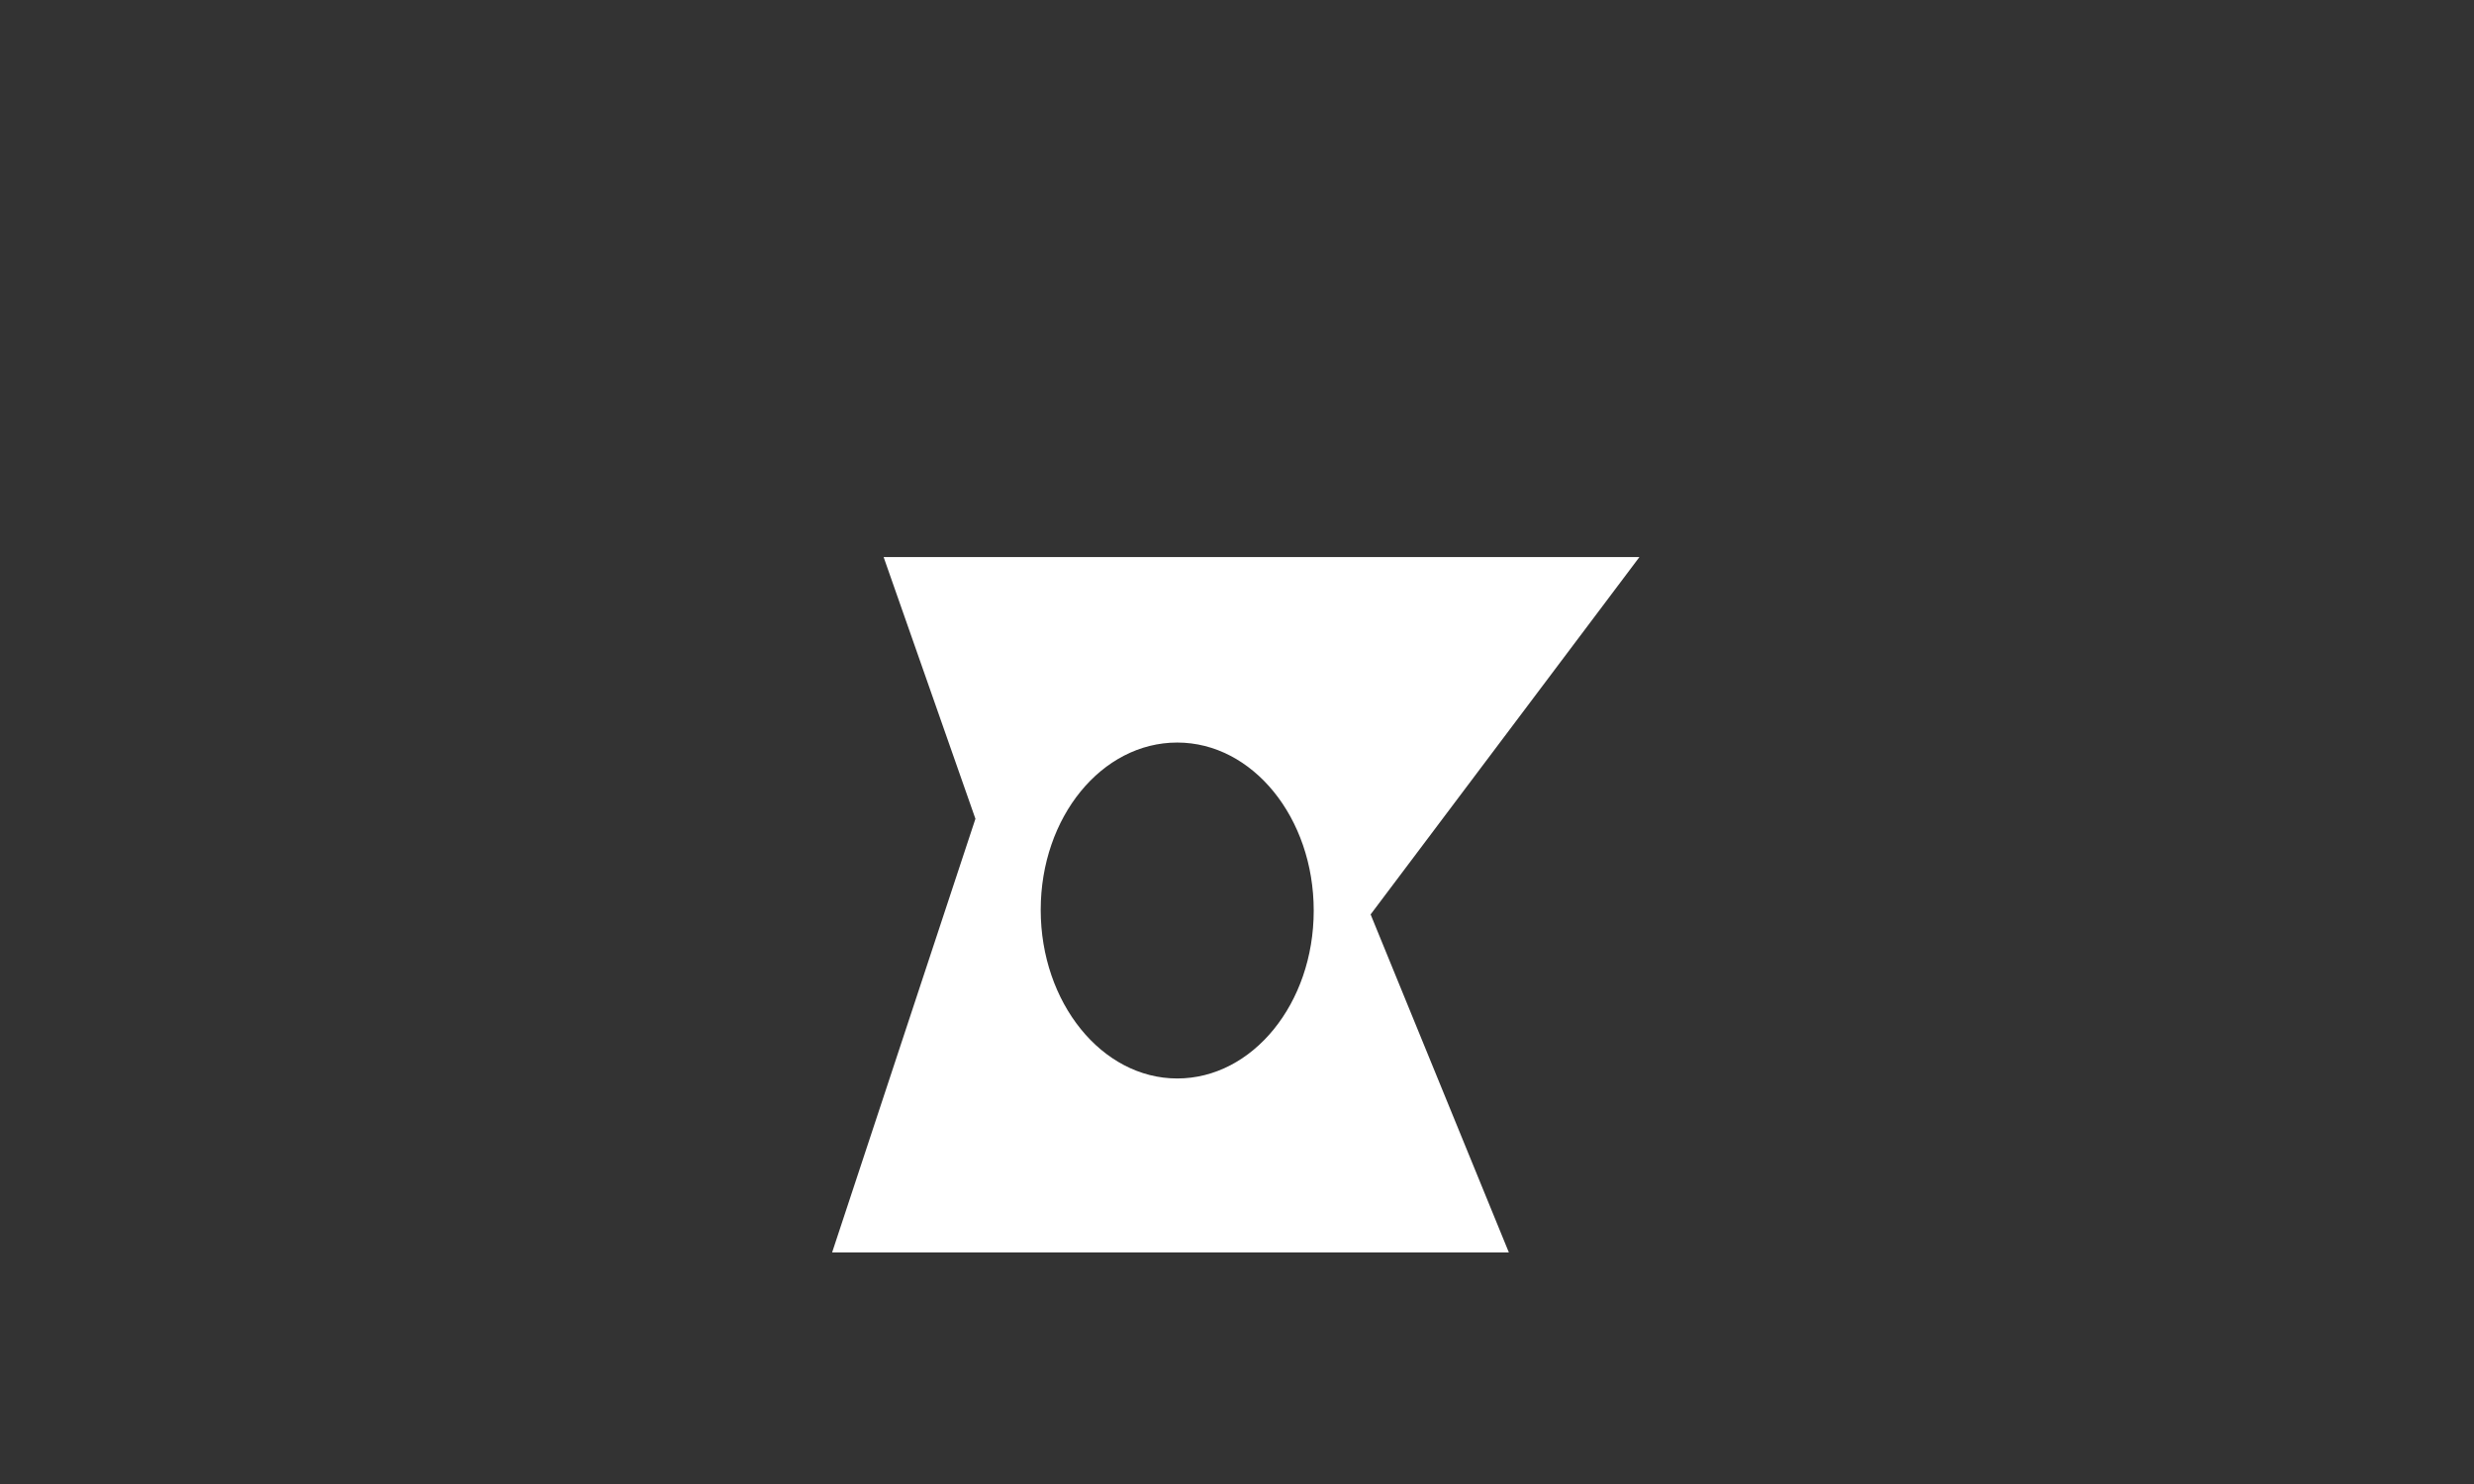 <svg id="Ebene_1" data-name="Ebene 1" xmlns="http://www.w3.org/2000/svg" viewBox="0 0 141.73 85.04"><rect x="0" y="0" width="141.73" height="85.04" fill="#333333" stroke="none"/><defs><style>.cls-1{fill:#fff;}</style></defs><g id="Ebene_2" data-name="Ebene 2"><g id="Ebene_1-2" data-name="Ebene 1-2"><g id="Gruppe_197" data-name="Gruppe 197"><g id="Gruppe_196" data-name="Gruppe 196"><g id="Gruppe_195" data-name="Gruppe 195"><path id="Pfad_262" data-name="Pfad 262" class="cls-1" d="M50.62,31.92l5.26,15L47.67,71.77H86.44L78.52,52.4l15.4-20.48Zm9,20.22c0-5.32,3.5-9.59,7.82-9.59s7.82,4.31,7.82,9.63-3.5,9.62-7.82,9.62-7.82-4.35-7.82-9.66"/></g></g></g></g></g></svg>